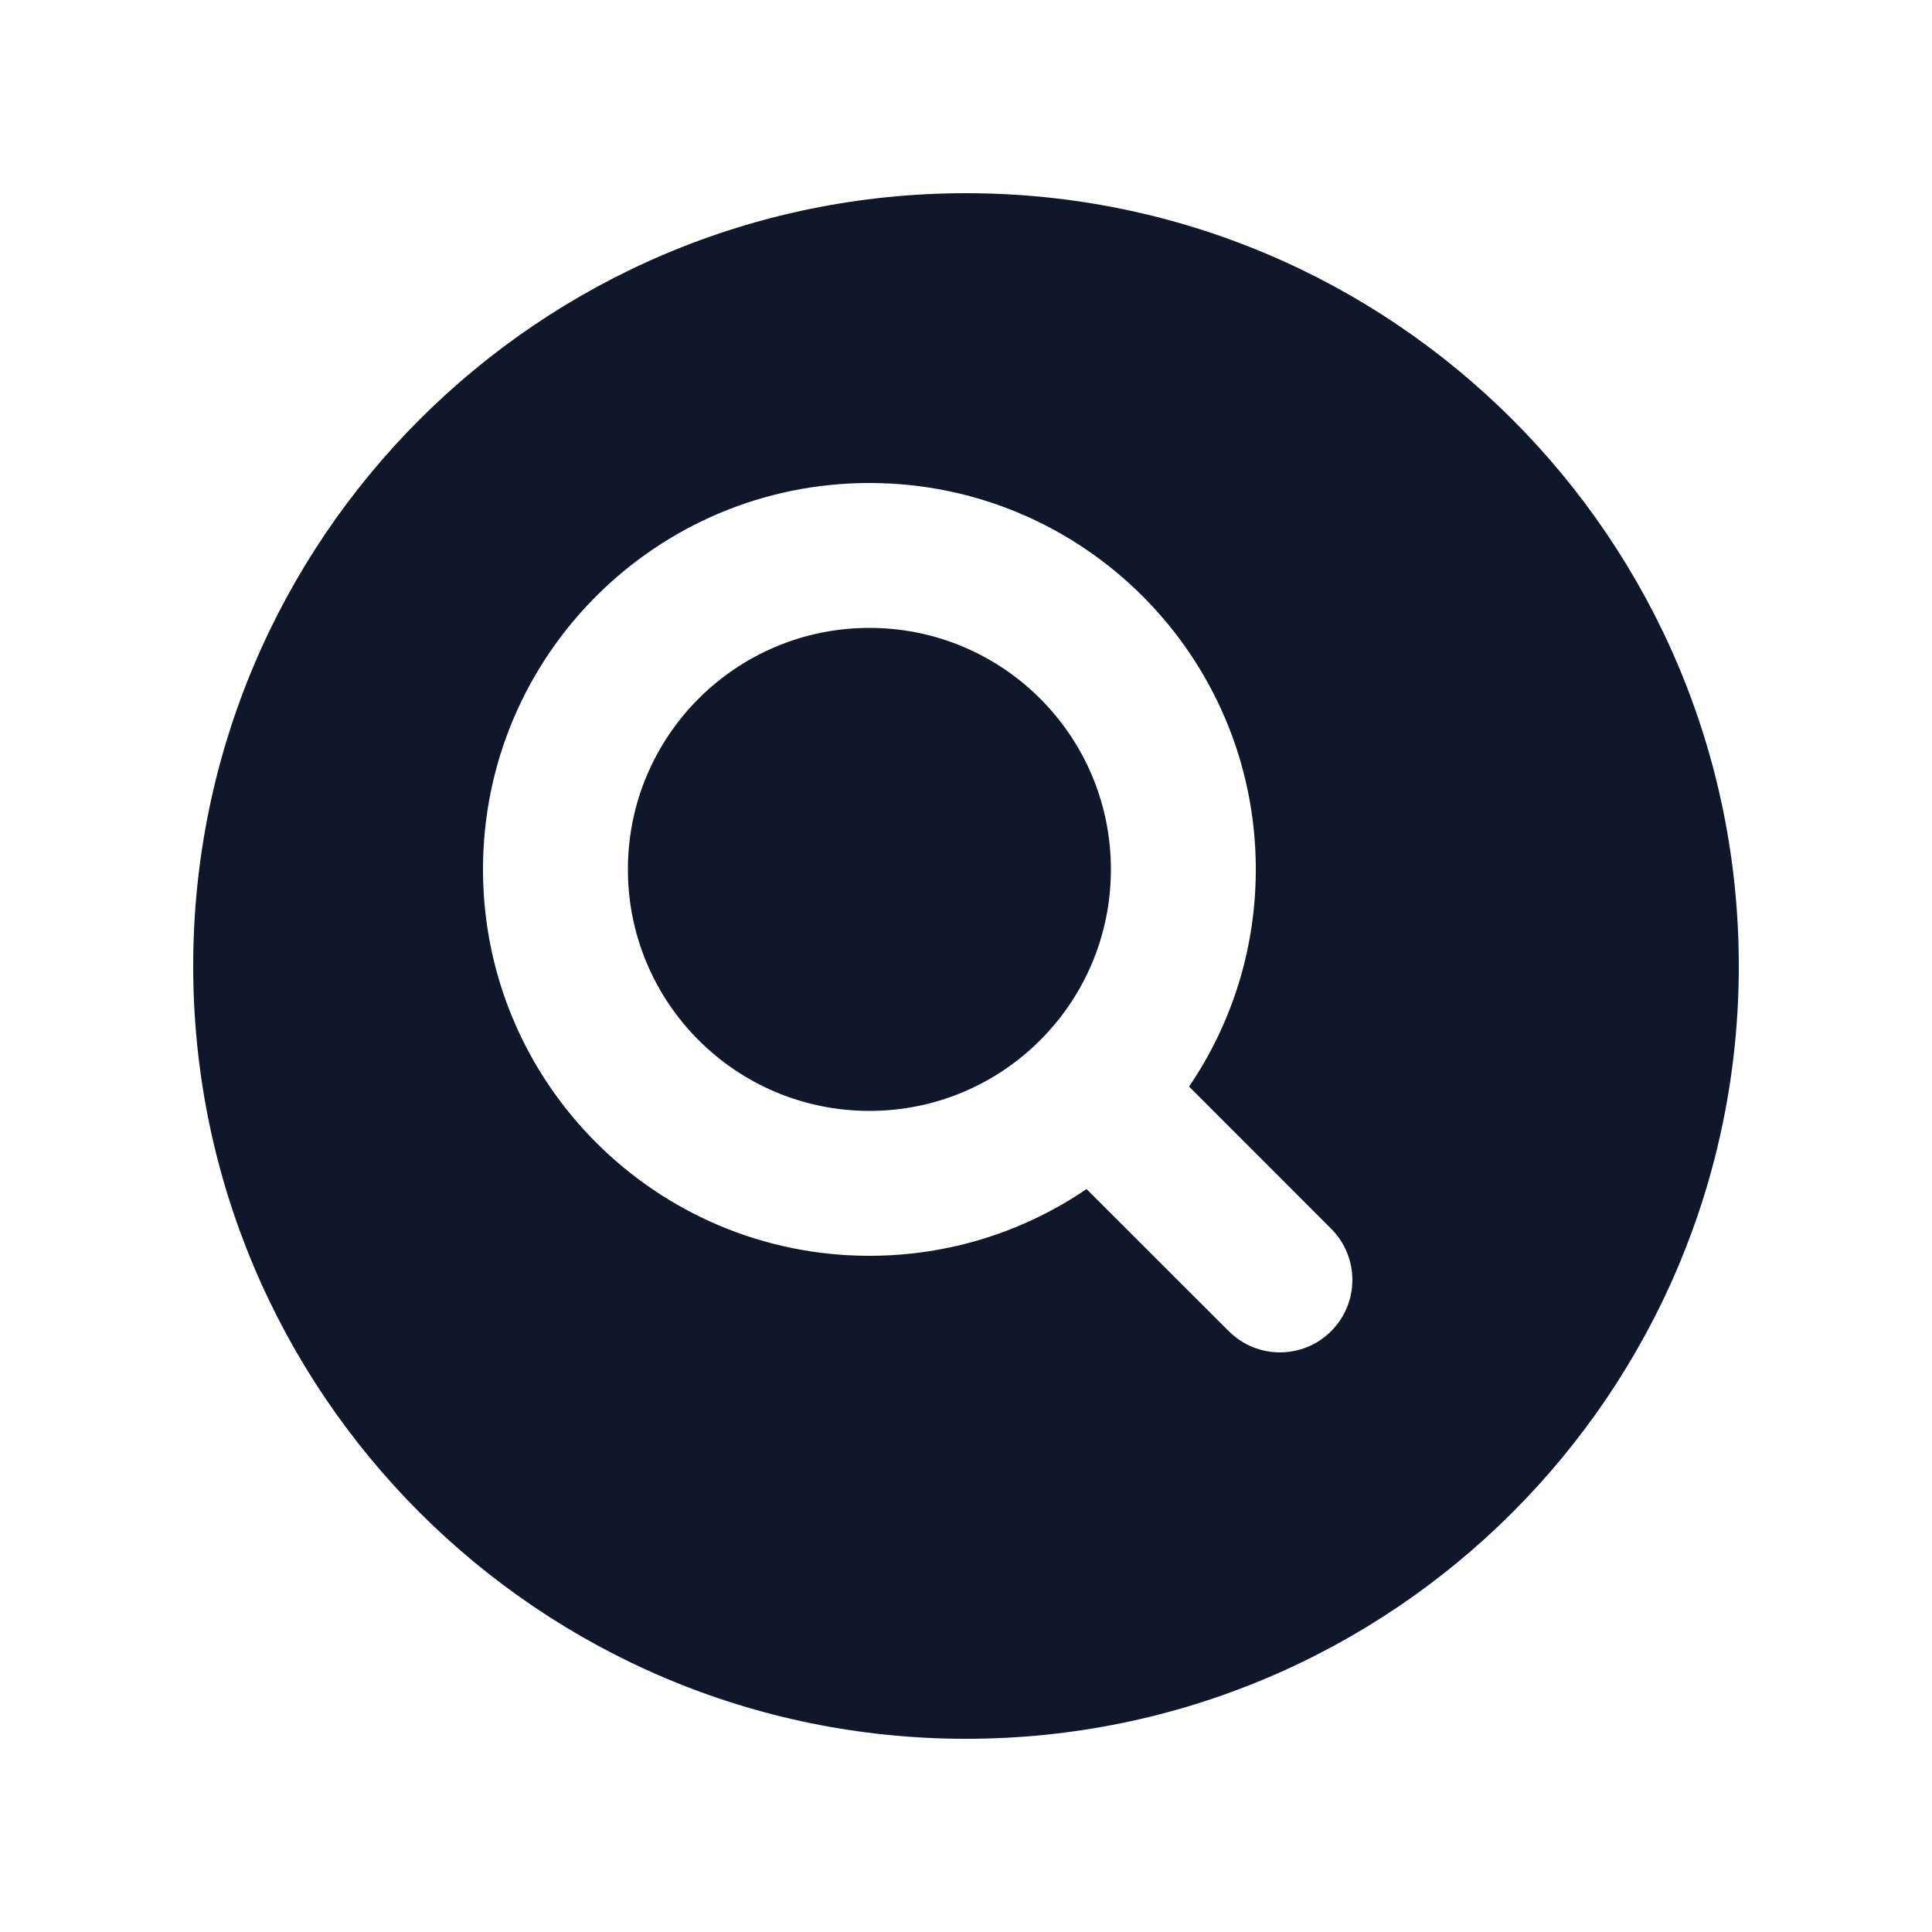 <svg width="20" height="20" viewBox="0 0 20 20" fill="none" xmlns="http://www.w3.org/2000/svg">
<path d="M6.5 9C6.5 7.619 7.619 6.5 9 6.5C10.381 6.5 11.5 7.619 11.5 9C11.5 9.691 11.221 10.315 10.768 10.768C10.315 11.221 9.691 11.5 9 11.5C7.619 11.5 6.5 10.381 6.5 9Z" fill="#0F172A"/>
<path fill-rule="evenodd" clip-rule="evenodd" d="M10 18C14.418 18 18 14.418 18 10C18 5.582 14.418 2 10 2C5.582 2 2 5.582 2 10C2 14.418 5.582 18 10 18ZM9 5C6.791 5 5 6.791 5 9C5 11.209 6.791 13 9 13C9.833 13 10.608 12.745 11.248 12.309L12.72 13.78C13.013 14.073 13.487 14.073 13.78 13.78C14.073 13.487 14.073 13.013 13.78 12.72L12.309 11.248C12.745 10.608 13 9.833 13 9C13 6.791 11.209 5 9 5Z" fill="#0F172A"/>
</svg>
